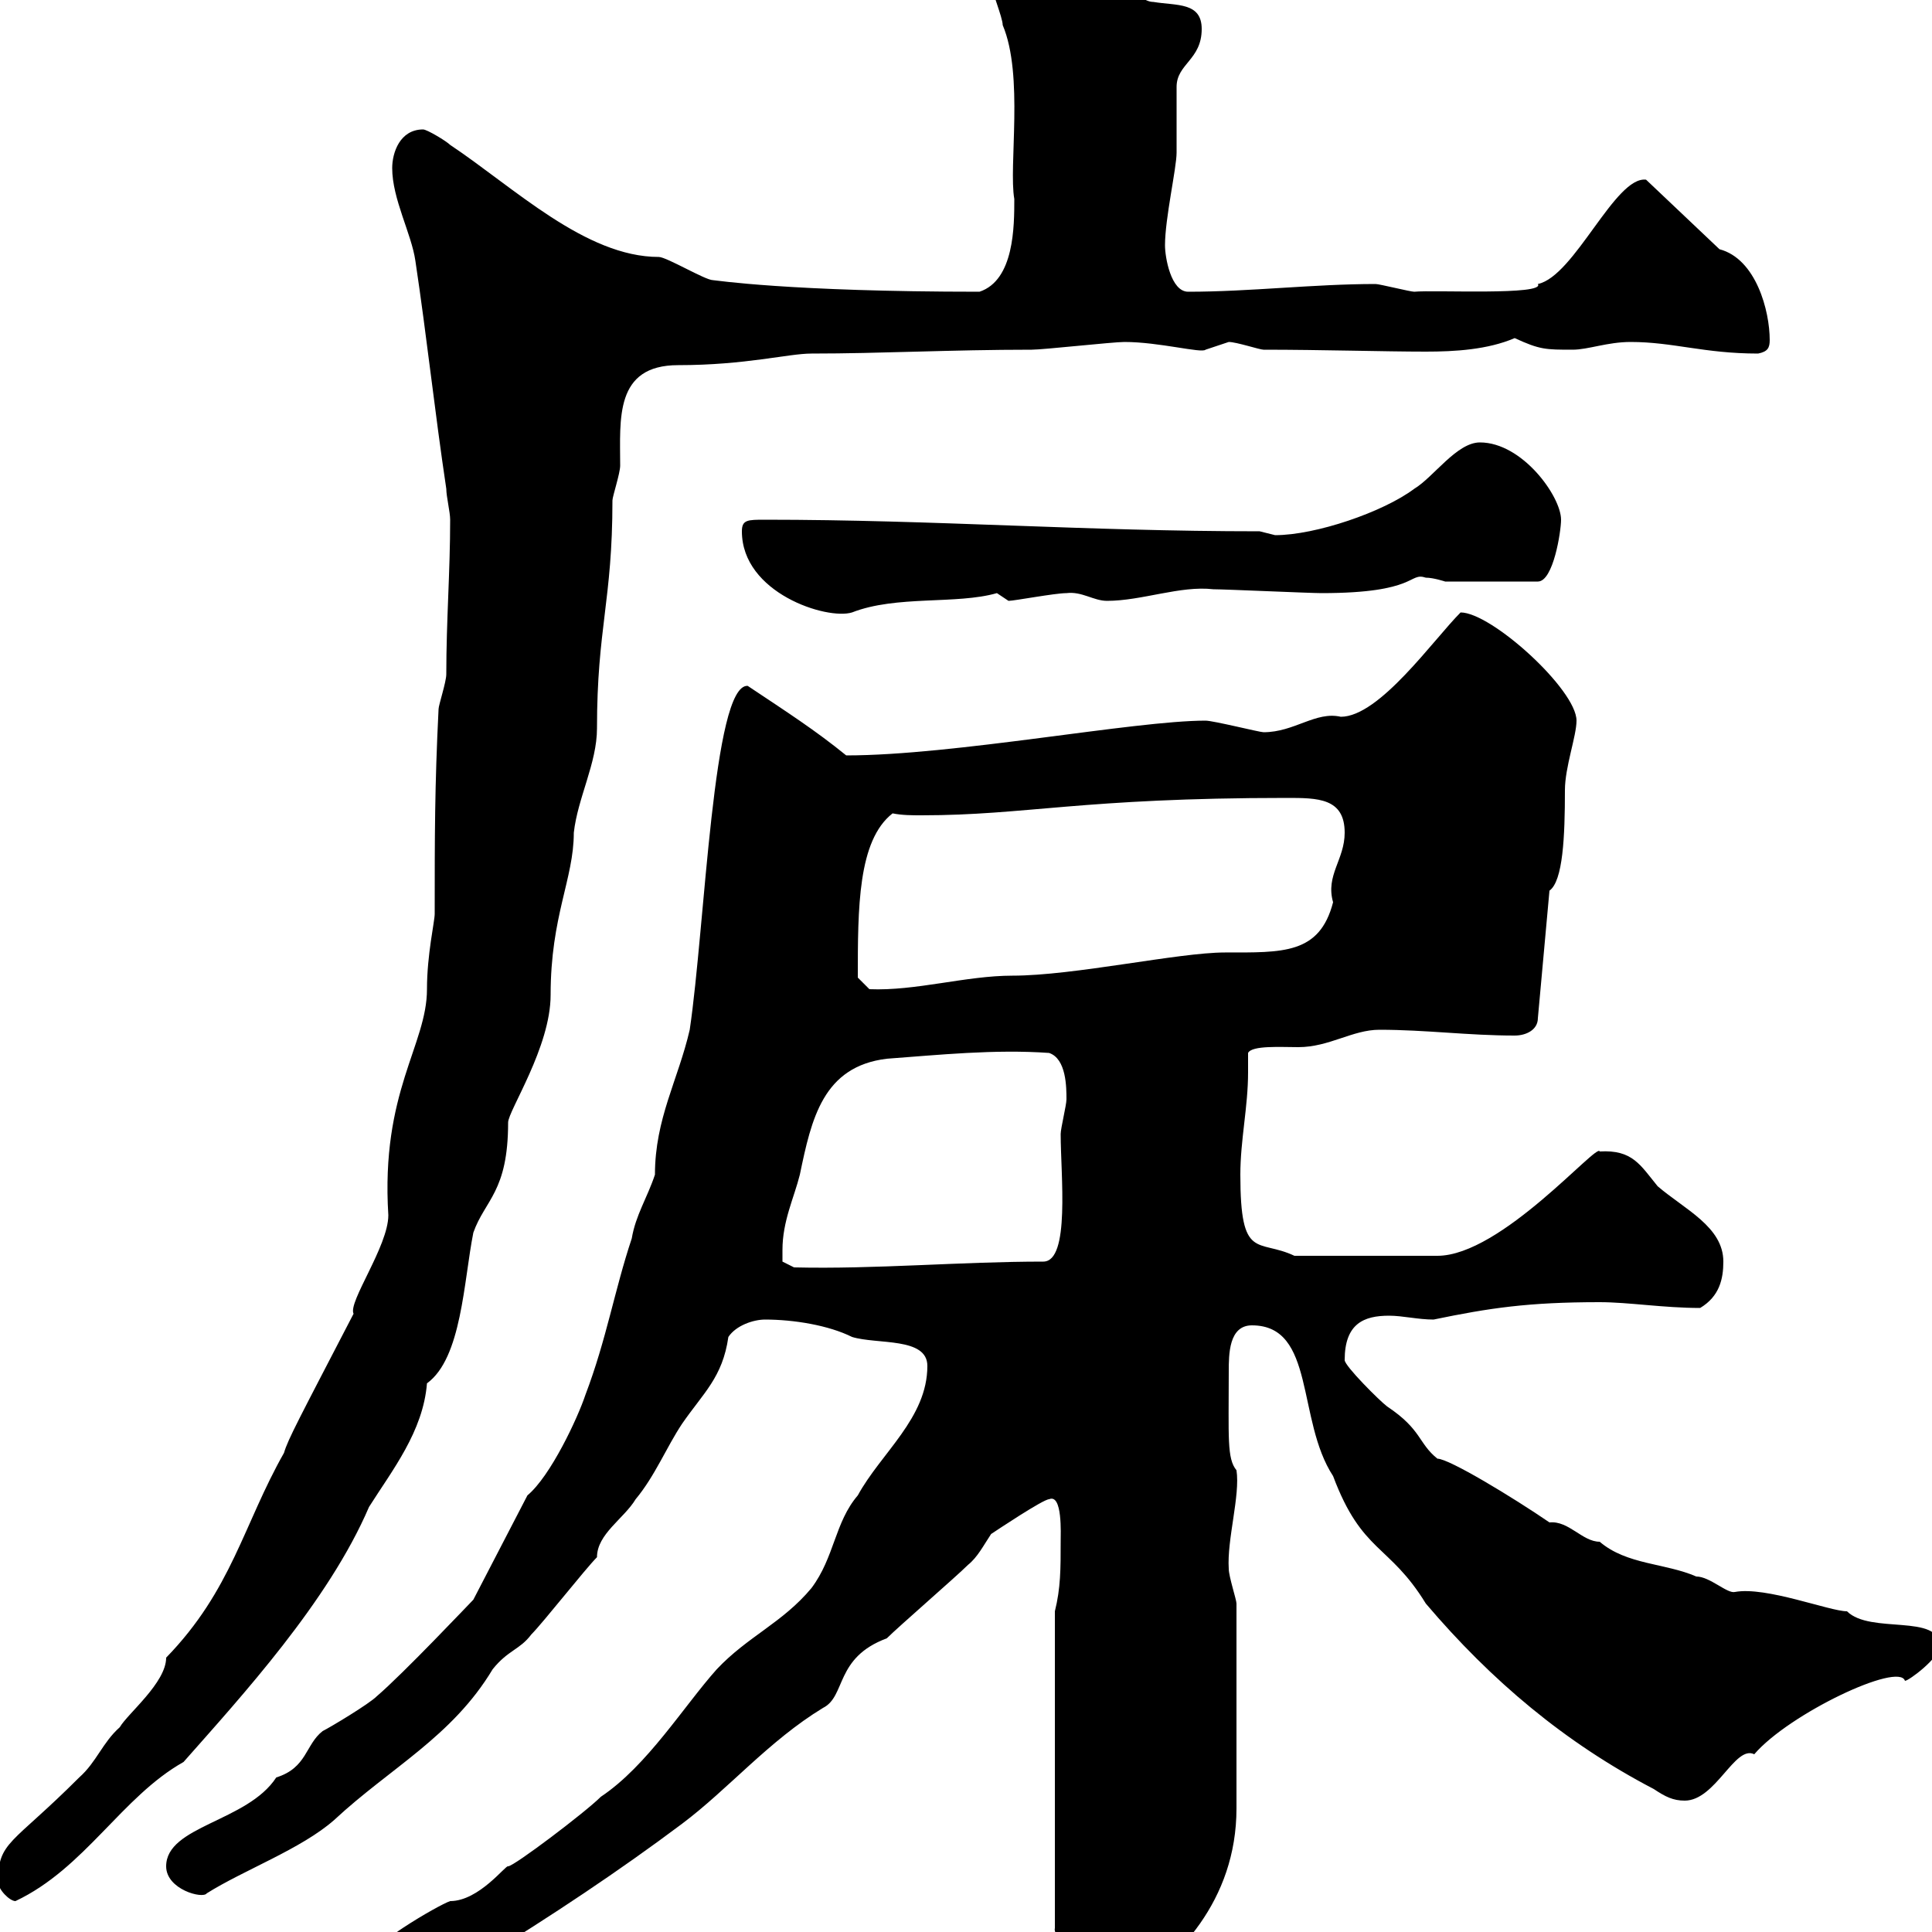 <svg xmlns="http://www.w3.org/2000/svg" xmlns:xlink="http://www.w3.org/1999/xlink" width="300" height="300"><path d="M56.70 304.80C55.50 306.60 58.50 306 58.50 307.50C58.50 307.80 58.50 308.40 58.50 308.40C58.50 309.30 59.10 309.60 63.90 309.60C69.30 305.10 70.20 306.60 74.70 304.20C85.50 297.60 96.30 290.40 105.90 283.20C113.10 277.80 119.40 270.30 127.80 265.20C131.40 263.40 129.60 257.40 137.70 254.40C139.50 252.60 148.50 244.80 150.30 243C151.80 241.80 152.70 240 153.90 238.20C154.80 237.60 162 232.80 162.90 232.80C165 231.90 164.70 238.20 164.70 239.40C164.70 243.60 164.70 246.60 163.80 250.20L163.80 299.40C163.20 301.20 172.50 310.20 172.80 308.40C172.80 308.40 174.60 309.60 174.60 309.60C182.70 304.50 192 295.20 192 280.80C192 273.30 192 260.70 192 249C192 248.40 190.80 244.80 190.80 243.60C190.50 239.10 192.60 232.20 192 228.30C190.50 226.50 190.80 223.20 190.80 213C190.80 210.30 190.80 205.80 194.40 205.80C204.30 205.80 201.30 220.50 207 229.20C211.50 241.20 215.70 239.70 221.40 249C231.60 261 243 270.60 256.80 277.80C258.60 279 259.80 279.60 261.60 279.60C266.40 279.60 269.40 270.90 272.40 272.40C277.80 266.10 294.90 258 295.80 261C296.40 261 301.20 257.40 301.20 255.60C301.20 250.50 290.40 253.80 286.80 250.20C284.10 250.20 274.20 246.30 269.40 247.20C268.20 247.50 265.50 244.80 263.40 244.80C258.60 242.70 252.60 243 248.40 239.40C245.70 239.40 243.60 236.10 240.60 236.40C234.90 232.50 225 226.50 223.20 226.50C220.20 224.10 220.80 222 215.40 218.40C214.20 217.50 208.80 212.10 208.80 211.20C208.80 205.50 211.80 204.30 215.70 204.30C217.80 204.30 220.20 204.90 222.60 204.90C231.30 203.10 237.30 202.20 248.40 202.20C252.90 202.20 258.30 203.10 264 203.10C267 201.30 267.60 198.60 267.60 195.90C267.60 190.50 261.60 187.80 257.40 184.20C254.70 180.90 253.50 178.50 248.40 178.80C248.10 177.30 233.10 195 223.20 195L201 195C195.30 192.30 192.60 195.90 192.60 182.40C192.60 177 193.80 171.90 193.80 166.50C193.80 165.60 193.80 164.40 193.80 163.50C194.40 162.30 198.90 162.60 201.60 162.60C206.40 162.60 210 159.90 214.20 159.90C221.40 159.90 228 160.80 235.20 160.80C237 160.80 238.80 159.90 238.80 158.10L240.60 138.30C242.70 136.80 243 129.90 243 122.70C243 119.10 244.80 114.30 244.80 111.90C244.80 107.10 231.60 95.10 226.80 95.10C222.60 99.30 214.20 111.30 208.20 111.30C204.30 110.40 201 113.70 196.20 113.70C195.60 113.70 188.40 111.90 187.20 111.90C176.10 111.90 148.20 117.30 131.40 117.30C126.60 113.40 122.40 110.70 116.10 106.50C110.70 106.20 109.50 143.70 107.10 159.90C105.30 167.70 101.70 173.70 101.70 182.40C100.50 186 98.70 188.70 98.10 192.30C95.40 200.40 94.20 207.90 90.90 216.60C89.70 220.20 85.50 229.20 81.90 232.20L73.50 248.40C72.90 249 62.70 259.80 58.50 263.40C57.30 264.60 51.30 268.20 50.10 268.80C47.40 270.90 47.70 274.50 42.90 276C38.40 282.90 25.80 283.50 25.80 289.80C25.80 293.40 31.50 294.90 32.10 294C37.80 290.40 46.80 287.10 51.90 282.60C60.60 274.50 70.20 269.70 76.50 259.20C78.90 256.20 80.70 256.20 82.50 253.80C84.30 252 90.90 243.60 92.70 241.80C92.70 238.20 96.90 235.80 98.70 232.80C101.70 229.20 103.50 224.70 105.90 221.10C109.20 216.30 112.20 213.90 113.10 207.60C114.30 205.80 117 204.90 118.80 204.90C123.30 204.90 128.70 205.80 132.30 207.60C136.20 208.80 144 207.60 144 212.10C144 220.20 136.80 225.60 133.20 232.20C129.60 236.40 129.60 241.80 126 246.60C121.50 252 116.10 254.10 111.30 259.20C106.20 264.90 100.50 274.20 93.30 279C90.90 281.40 79.80 289.80 78.90 289.80C78.60 289.50 74.40 295.20 69.90 295.20C68.10 295.80 56.70 302.40 56.70 304.80ZM-0.30 292.20C-0.30 293.40 1.50 295.20 2.40 295.20C13.20 290.10 18.90 279 28.50 273.60C37.50 263.40 51 248.70 57.30 234C60.90 228.30 65.70 222.30 66.30 214.80C71.70 210.90 72 198.90 73.50 191.40C75.30 186.30 78.90 185.10 78.90 174.30C78.90 172.50 85.50 162.60 85.50 154.50C85.50 142.20 89.10 136.50 89.10 129.30C89.70 123.90 92.70 118.50 92.70 113.10C92.70 97.50 95.10 93.30 95.10 77.70C95.10 77.10 96.30 73.50 96.30 72.30C96.30 65.10 95.40 56.70 105.30 56.70C115.80 56.70 122.40 54.90 126 54.90C136.80 54.90 147.60 54.30 160.20 54.30C162 54.30 172.80 53.10 174.60 53.10C180 53.10 186.60 54.90 187.20 54.30C187.20 54.30 190.80 53.10 190.80 53.10C192 53.10 195.60 54.30 196.20 54.30C205.20 54.30 215.10 54.60 221.40 54.60C225.90 54.60 231 54.30 235.20 52.50C239.10 54.30 240 54.30 244.20 54.30C246.60 54.30 249.60 53.10 253.20 53.10C259.80 53.10 264.60 54.90 273 54.90C274.50 54.60 274.80 54 274.80 52.80C274.80 48.30 272.70 40.20 267 38.70L255.60 27.90C250.80 27.30 244.50 42.90 238.80 44.10C240 45.90 222.60 45 219.60 45.30C219 45.30 214.20 44.10 213.60 44.10C204 44.10 194.10 45.30 184.50 45.30C181.80 45.30 180.90 39.90 180.90 38.10C180.90 33.90 182.70 26.10 182.70 23.70C182.70 22.50 182.70 14.70 182.70 13.50C182.70 9.90 186.60 9.30 186.60 4.50C186.60 0.30 182.70 0.90 179.10 0.30C176.40 0.30 174-4.80 171.90-3.30C170.10-4.50 161.10-8.70 159.30-9.90C154.50-10.20 153.60-5.70 153.90-2.70C153.90-1.50 155.70 2.70 155.70 3.90C159 11.70 156.60 25.80 157.50 30.90C157.50 35.10 157.50 43.50 152.10 45.30C122.40 45.30 111 43.50 110.70 43.50C109.50 43.50 103.50 39.90 102.30 39.90C90.90 39.90 79.80 29.10 69.90 22.50C69.30 21.90 66.30 20.10 65.70 20.10C62.10 20.10 60.90 23.70 60.90 26.10C60.90 30.90 63.90 36.30 64.50 40.50C66.30 52.50 67.50 63.90 69.30 75.90C69.30 77.10 69.90 79.50 69.90 80.70C69.90 88.80 69.30 96.30 69.30 104.70C69.30 105.90 68.10 109.50 68.10 110.10C67.50 122.10 67.50 129.90 67.50 141.90C67.50 143.10 66.30 148.20 66.30 153.60C66.30 162.30 59.10 169.50 60.30 188.70C60.30 193.50 54 202.20 54.90 204C46.50 220.20 44.70 223.50 44.10 225.60C37.80 236.70 36 246.90 25.80 257.40C25.80 261.30 19.80 266.10 18.60 268.20C15.90 270.60 15 273.60 12.30 276C1.80 286.50-0.30 285.90-0.30 292.20ZM121.50 194.10C121.50 189.60 123.30 186 124.20 182.40C126 173.70 127.80 165.60 137.70 164.40C145.80 163.80 154.50 162.90 162.90 163.50C165.60 164.40 165.60 168.90 165.60 170.70C165.60 171.60 164.70 175.20 164.70 176.10C164.70 182.40 166.20 195.90 162 195.90C149.10 195.90 135.90 197.10 123.30 196.80L121.50 195.90C121.50 195.90 121.50 195 121.50 194.10ZM133.20 151.80C133.20 141 133.20 130.50 138.60 126.30C140.10 126.60 141.60 126.60 143.10 126.60C159.30 126.60 168 123.90 199.80 123.90C204.60 123.90 208.80 123.90 208.80 129.30C208.80 133.50 205.80 135.90 207 140.10C204.90 148.20 199.20 147.90 190.20 147.90C183 147.90 166.80 151.50 157.20 151.50C150 151.50 142.20 153.90 135 153.60C135 153.60 133.20 151.80 133.20 151.80ZM115.20 82.50C115.20 92.10 128.40 96.30 132.30 95.10C139.20 92.40 148.50 93.90 154.80 92.10C154.80 92.10 156.60 93.30 156.60 93.30C157.50 93.30 163.80 92.10 165.60 92.10C168 91.80 169.80 93.30 171.90 93.30C177.30 93.30 183.30 90.90 188.40 91.50C190.20 91.50 203.40 92.10 205.20 92.10C220.20 92.10 218.70 88.80 221.40 89.70C222.60 89.70 224.40 90.30 224.40 90.30L238.80 90.30C241.20 90.30 242.40 82.50 242.40 80.70C242.40 77.10 236.40 68.70 229.80 68.70C226.20 68.70 222.60 74.10 219.60 75.90C214.80 79.50 204.30 83.10 198 83.10C198 83.10 195.60 82.50 195.60 82.50C168.30 82.50 145.20 80.70 118.80 80.70C116.10 80.70 115.20 80.70 115.20 82.50Z"/></svg>